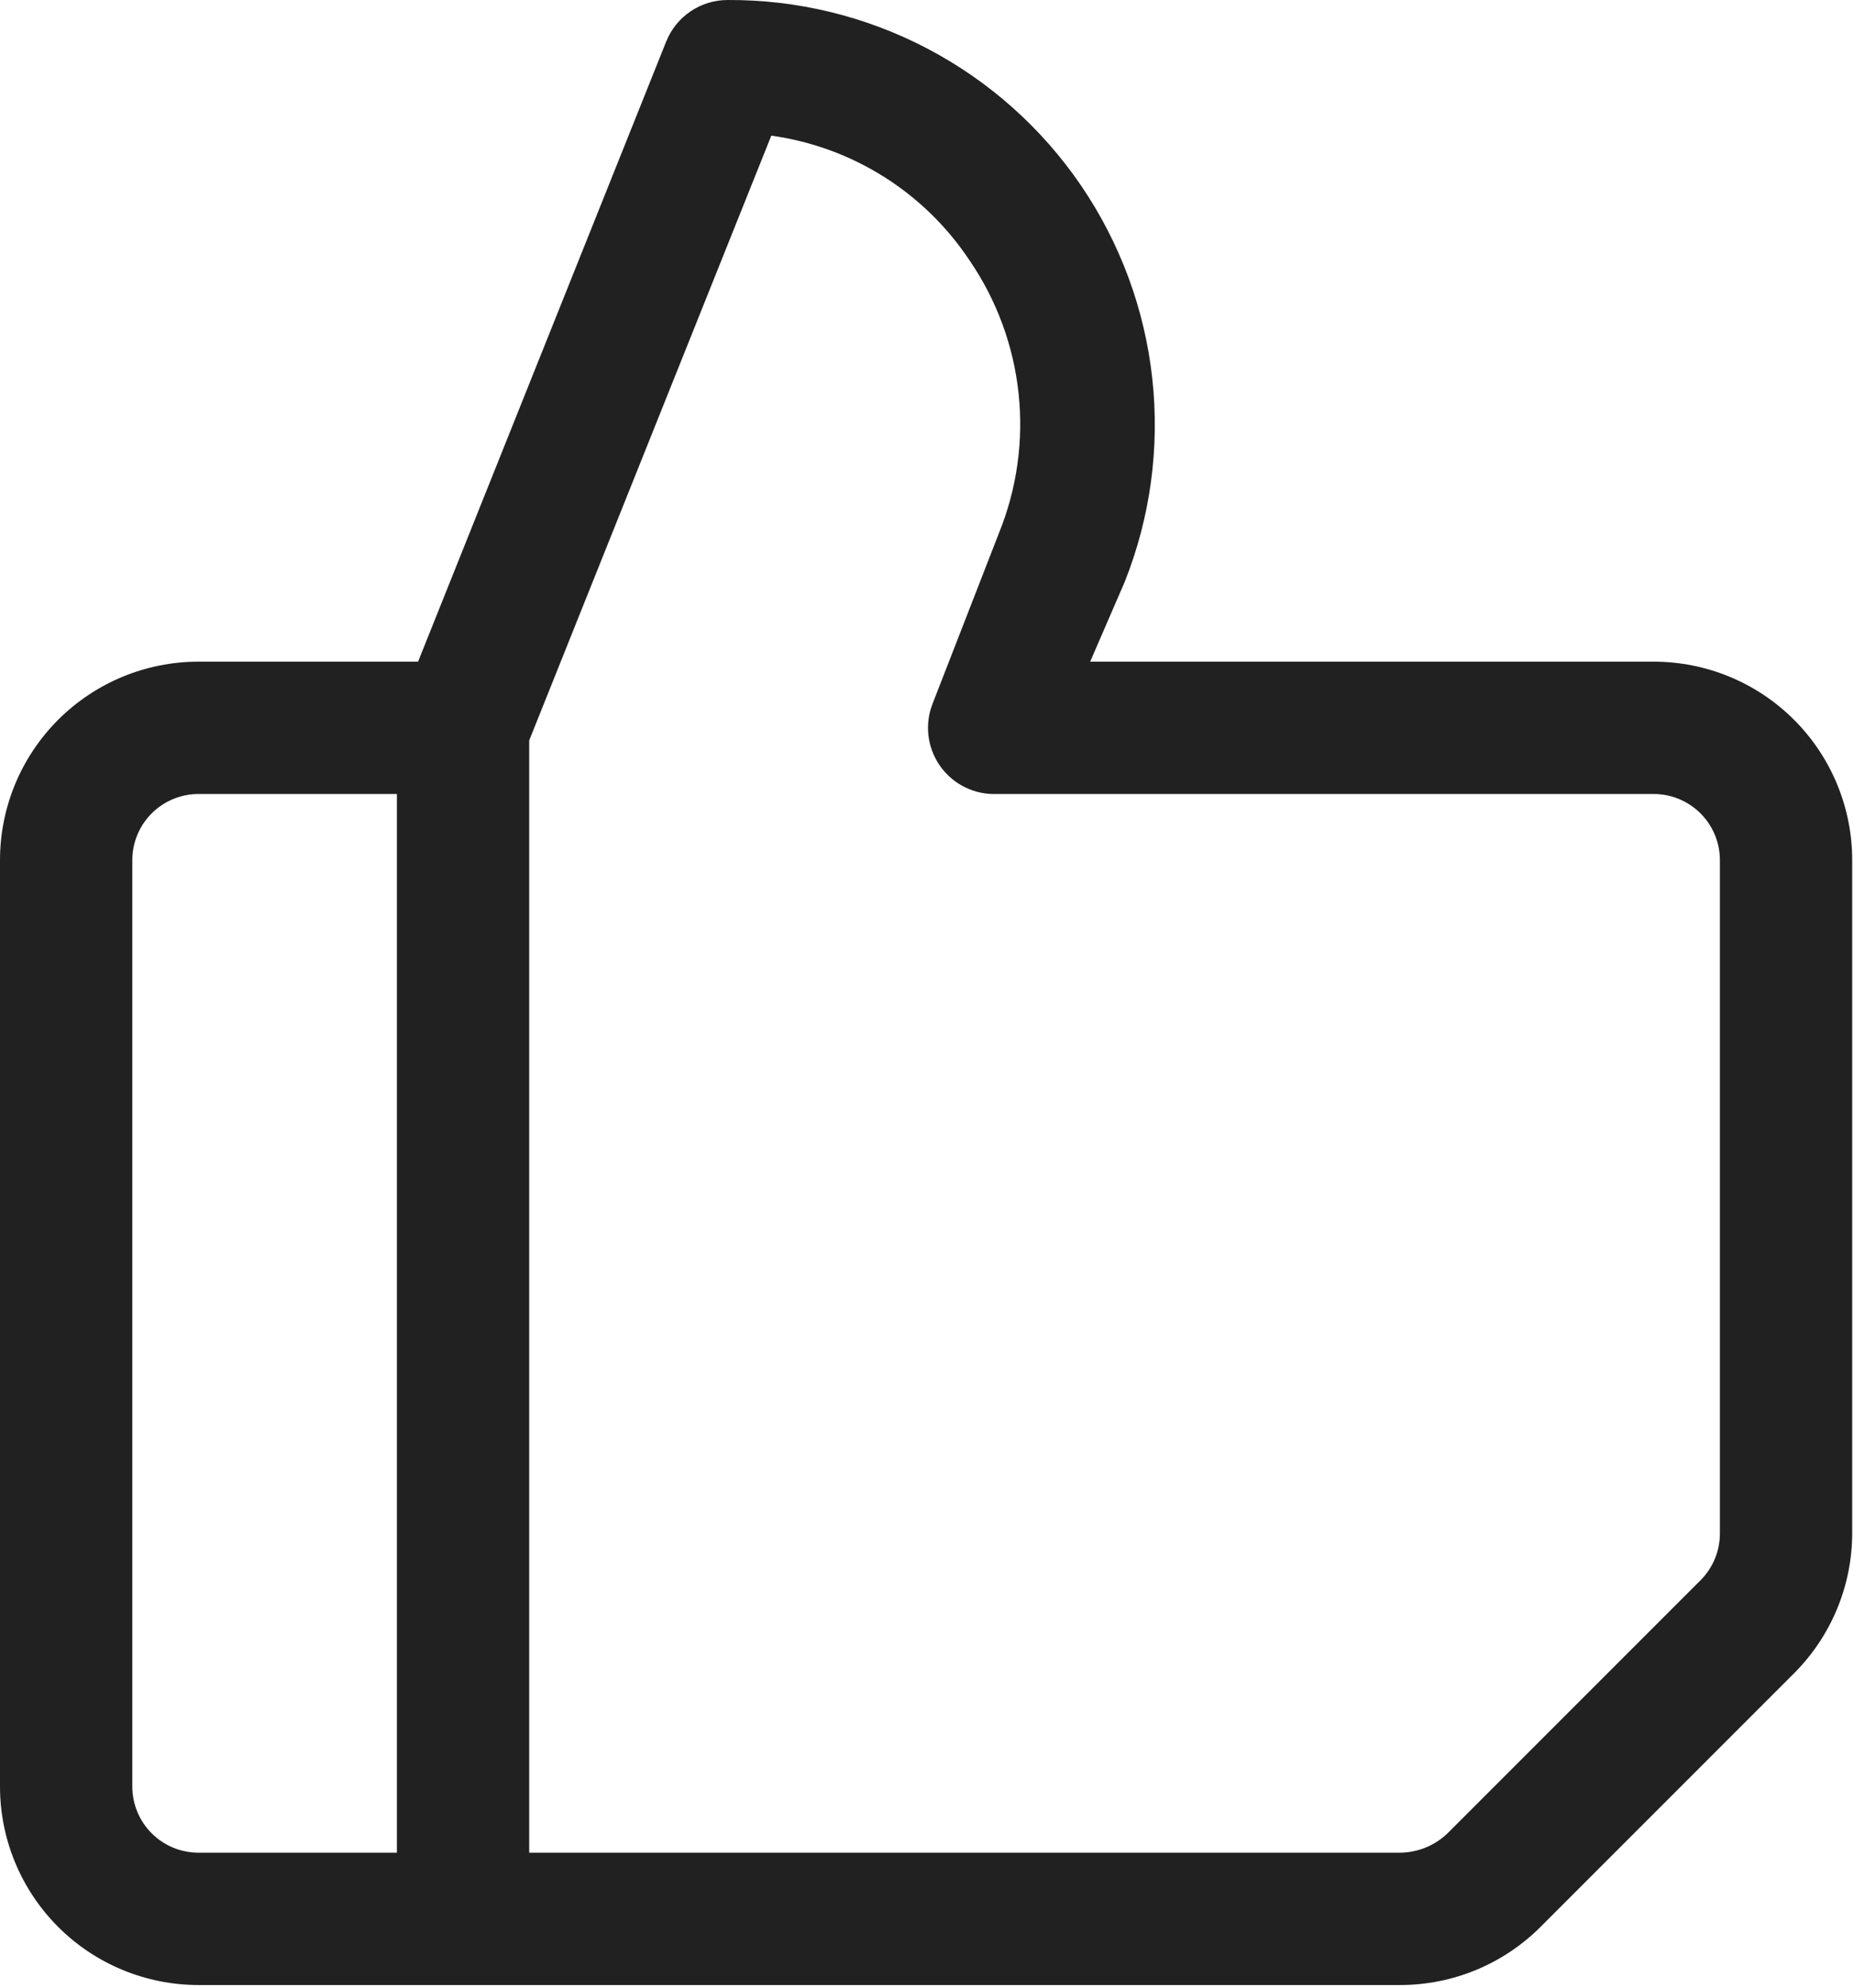 <svg width="515" height="552" viewBox="0 0 515 552" fill="none" xmlns="http://www.w3.org/2000/svg">
<path d="M459.375 183.752H302.82L312.375 161.702C319.541 143.75 322.186 124.312 320.077 105.098C317.969 85.884 311.171 67.483 300.282 51.512C289.393 35.542 274.746 22.491 257.631 13.509C240.515 4.528 221.454 -0.111 202.125 0.002C198.445 -0.002 194.848 1.1 191.802 3.164C188.755 5.228 186.398 8.159 185.036 11.578L116.13 183.752H55.125C40.505 183.752 26.484 189.56 16.146 199.898C5.808 210.236 0 224.257 0 238.877V496.127C0 510.747 5.808 524.768 16.146 535.106C26.484 545.444 40.505 551.252 55.125 551.252H388.999C403.614 551.239 417.626 545.423 427.954 535.082L498.33 464.706C508.671 454.378 514.487 440.366 514.5 425.751V238.877C514.5 224.257 508.692 210.236 498.354 199.898C488.016 189.56 473.995 183.752 459.375 183.752ZM36.75 496.127V238.877C36.75 234.004 38.686 229.33 42.132 225.884C45.578 222.438 50.252 220.502 55.125 220.502H110.25V514.502H55.125C50.252 514.502 45.578 512.566 42.132 509.12C38.686 505.674 36.75 501 36.75 496.127ZM477.75 425.751C477.764 428.169 477.3 430.566 476.386 432.805C475.472 435.044 474.124 437.08 472.421 438.797L402.045 509.173C398.524 512.531 393.864 514.434 388.999 514.502H147V205.618L214.252 37.671C225.378 39.219 236.048 43.116 245.552 49.104C255.056 55.092 263.178 63.032 269.377 72.4C276.869 83.371 281.527 96.026 282.938 109.236C284.349 122.445 282.468 135.799 277.463 148.105L259.088 195.328C257.992 198.074 257.576 201.044 257.874 203.985C258.172 206.927 259.175 209.753 260.798 212.224C262.421 214.694 264.616 216.737 267.198 218.178C269.779 219.62 272.67 220.417 275.625 220.502H459.375C464.248 220.502 468.922 222.438 472.368 225.884C475.814 229.33 477.75 234.004 477.75 238.877V425.751Z" fill="#212121"/>
</svg>
